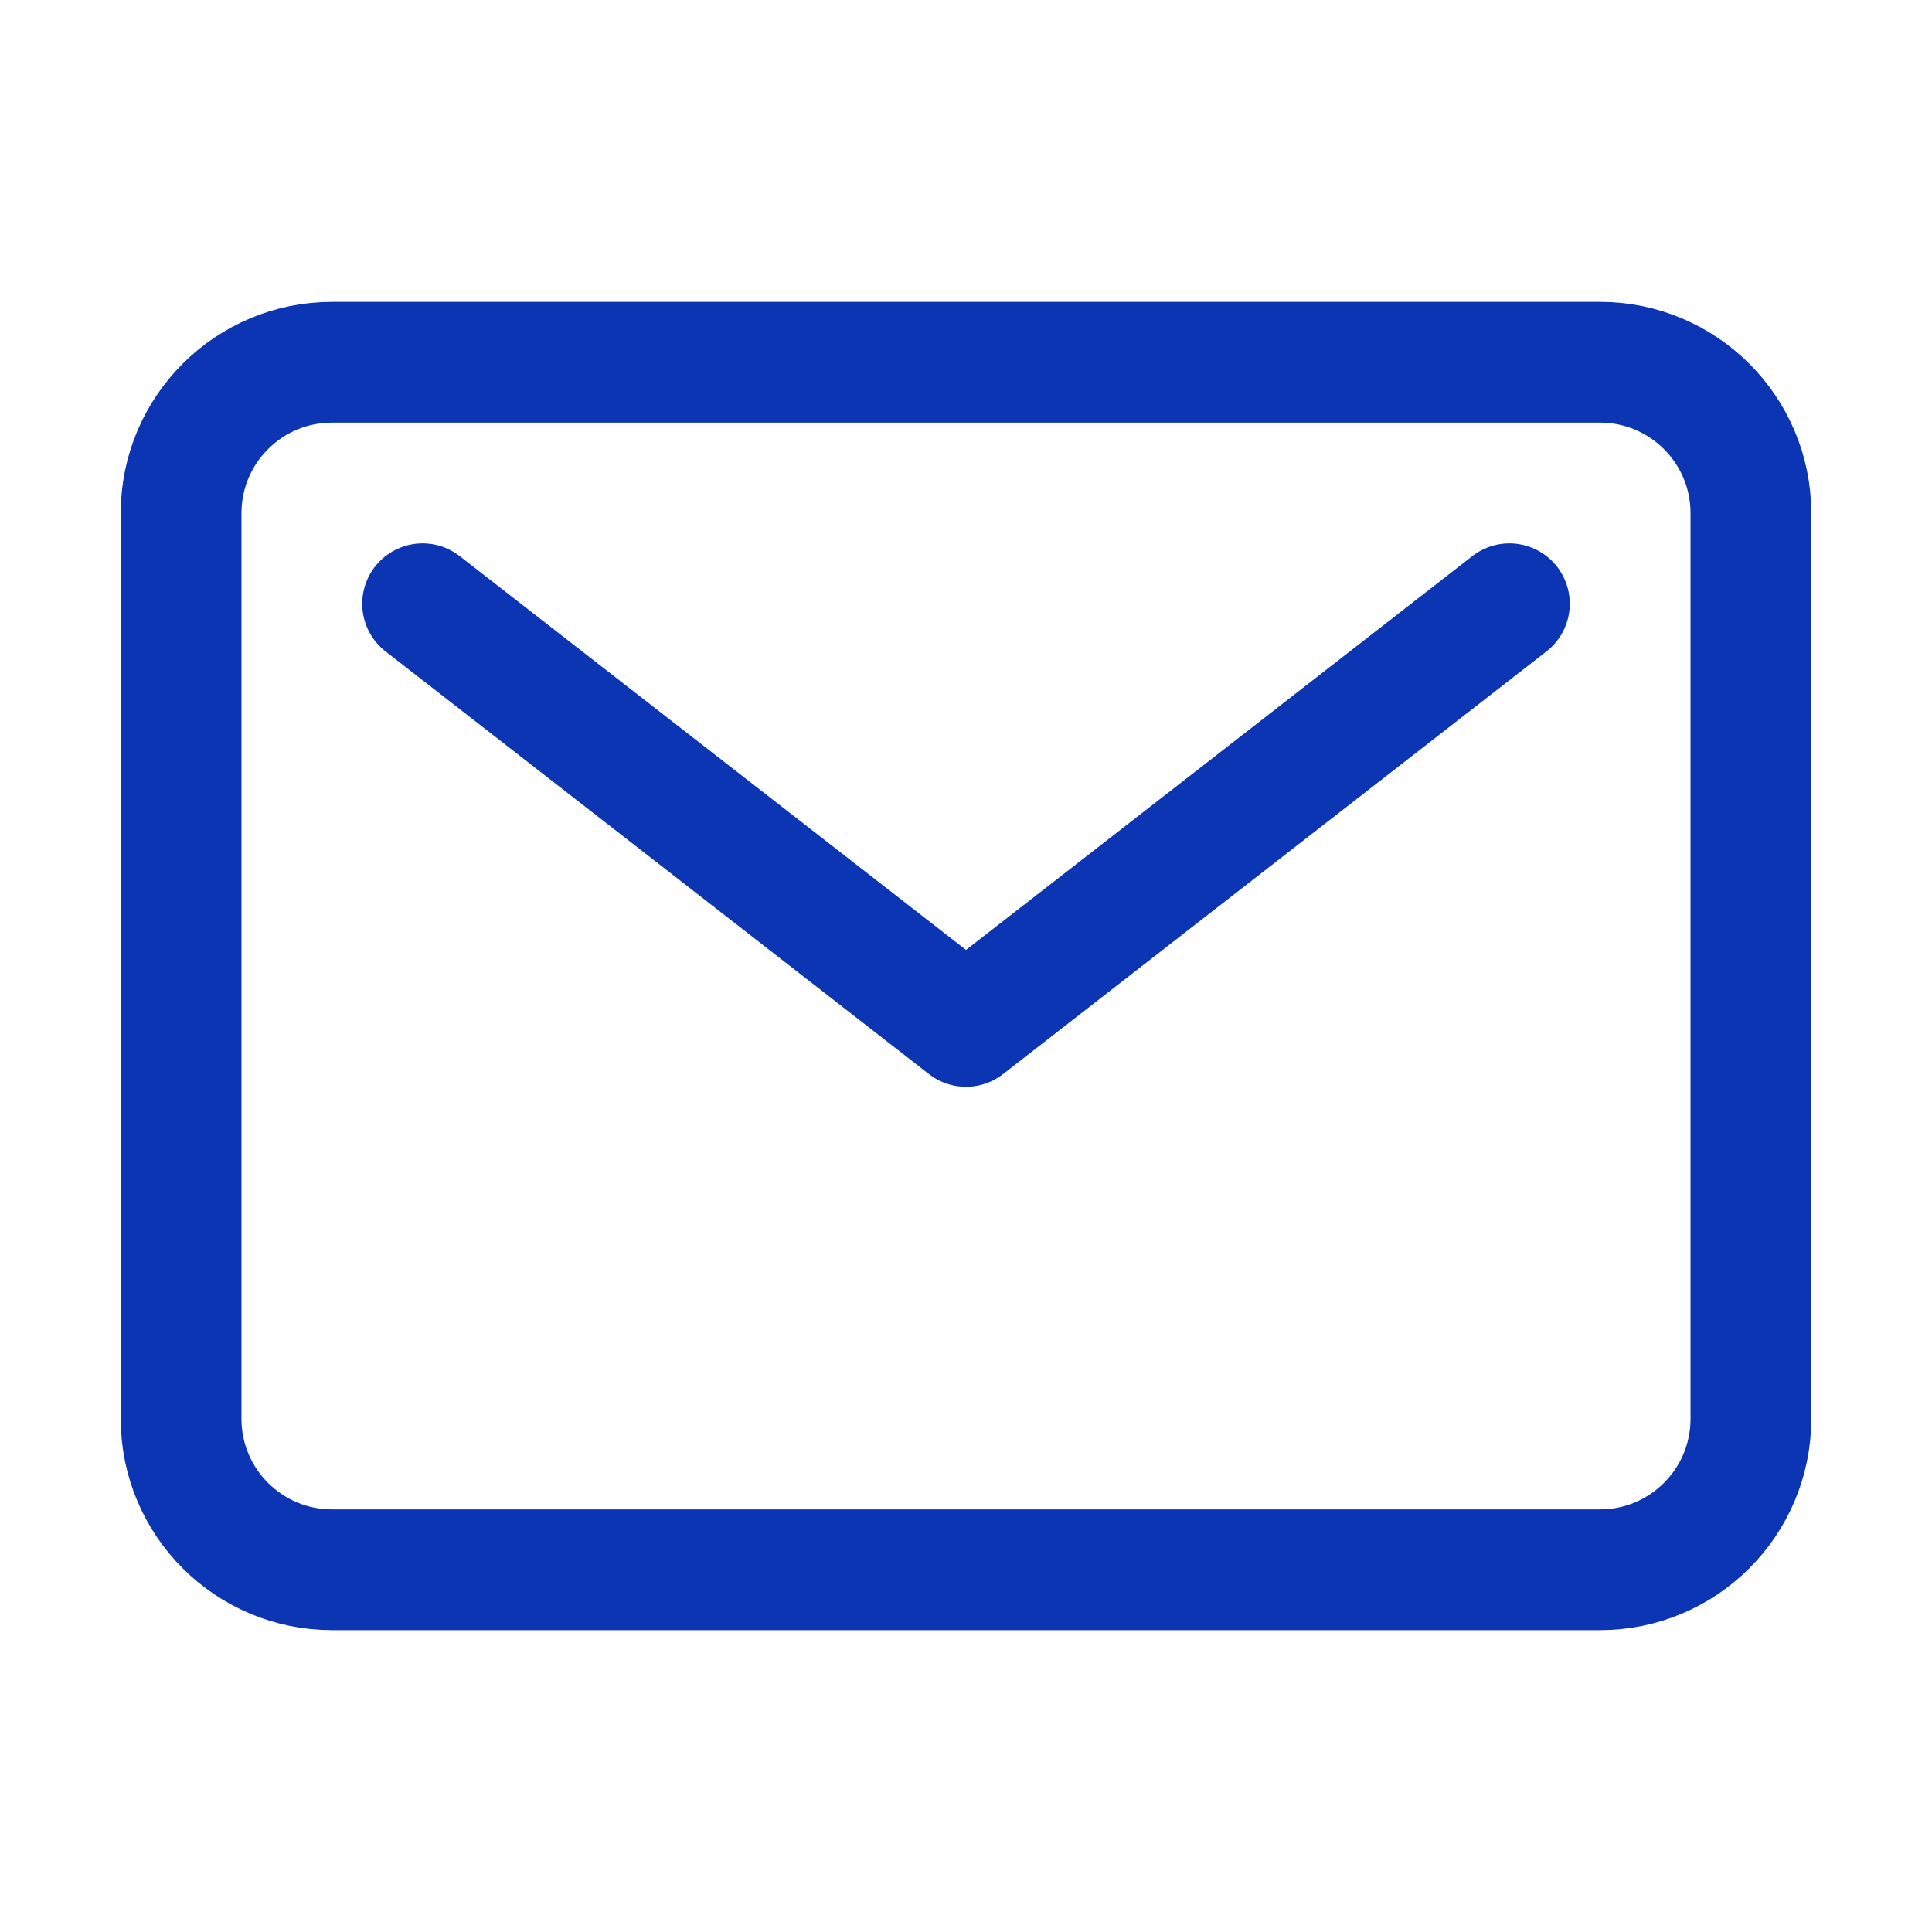<svg width="30" height="30" viewBox="0 0 30 30" fill="none" xmlns="http://www.w3.org/2000/svg">
<path d="M24.844 5.625H5.156C3.862 5.625 2.812 6.674 2.812 7.969V22.031C2.812 23.326 3.862 24.375 5.156 24.375H24.844C26.138 24.375 27.188 23.326 27.188 22.031V7.969C27.188 6.674 26.138 5.625 24.844 5.625Z" stroke="#0C35B4" stroke-width="1.875" stroke-linecap="round" stroke-linejoin="round"/>
<path d="M6.562 9.375L15 15.938L23.438 9.375" stroke="#0C35B4" stroke-width="1.875" stroke-linecap="round" stroke-linejoin="round"/>
</svg>
